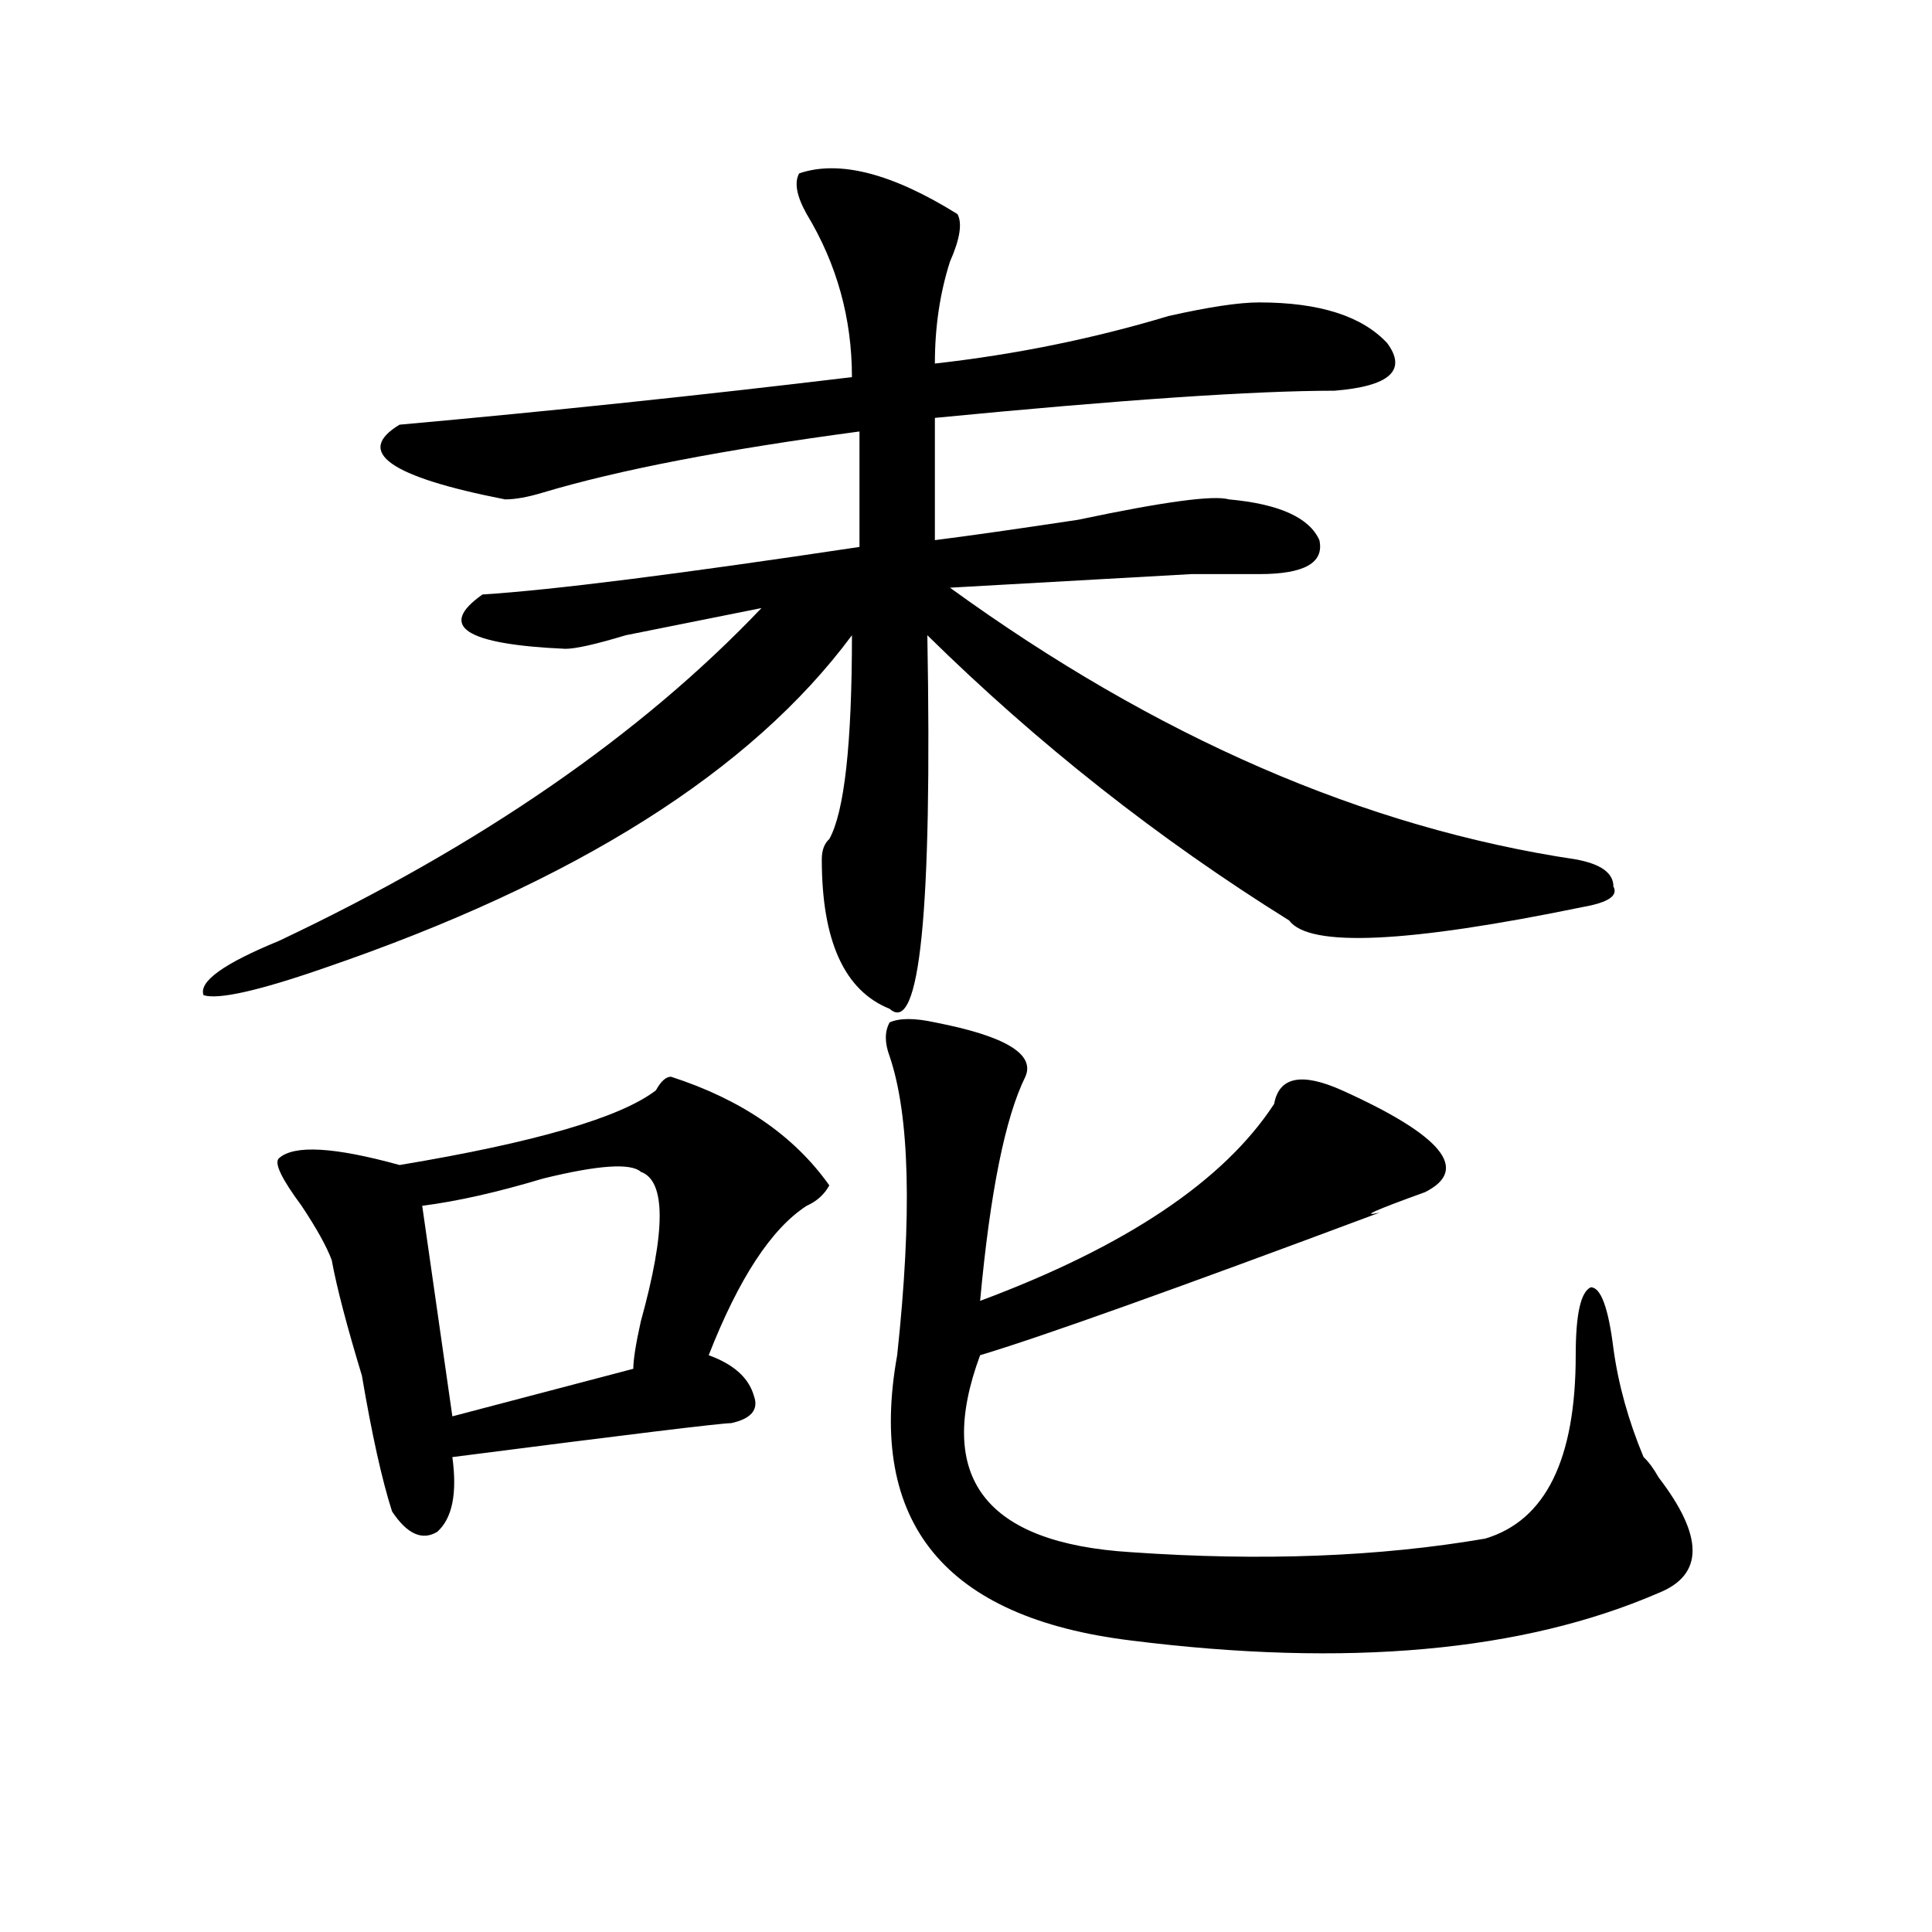 <?xml version="1.0" encoding="utf-8"?>
<!-- Generator: Adobe Illustrator 16.0.0, SVG Export Plug-In . SVG Version: 6.00 Build 0)  -->
<!DOCTYPE svg PUBLIC "-//W3C//DTD SVG 1.1//EN" "http://www.w3.org/Graphics/SVG/1.1/DTD/svg11.dtd">
<svg version="1.1" id="图层_1" xmlns="http://www.w3.org/2000/svg" xmlns:xlink="http://www.w3.org/1999/xlink" x="0px" y="0px"
	 width="1000px" height="1000px" viewBox="0 0 1000 1000" enable-background="new 0 0 1000 1000" xml:space="preserve">
<path d="M413.649,89.734c20.792-7.031,48.109,0,81.949,21.094c2.561,4.724,1.281,12.909-3.902,24.609
	c-5.244,16.425-7.805,34.003-7.805,52.734c41.584-4.669,81.949-12.854,120.973-24.609c20.792-4.669,36.402-7.031,46.828-7.031
	c31.219,0,53.291,7.031,66.34,21.094c10.365,14.063,1.281,22.302-27.316,24.609c-41.645,0-110.607,4.724-206.824,14.063v63.281
	c18.17-2.308,42.926-5.823,74.145-10.547c44.206-9.339,70.242-12.854,78.047-10.547c25.975,2.362,41.584,9.394,46.828,21.094
	c2.561,11.755-7.805,17.578-31.219,17.578c-5.244,0-16.951,0-35.121,0c-41.645,2.362-83.291,4.724-124.875,7.031
	C598.34,381.531,706.325,428.442,815.59,444.813c12.988,2.362,19.512,7.031,19.512,14.063c2.561,4.724-2.622,8.239-15.609,10.547
	c-91.095,18.786-141.826,21.094-152.191,7.031c-67.681-42.188-130.119-91.406-187.313-147.656
	c2.561,142.987-3.902,207.422-19.512,193.359c-23.414-9.339-35.121-35.156-35.121-77.344c0-4.669,1.281-8.185,3.902-10.547
	c7.805-14.063,11.707-49.219,11.707-105.469c-52.072,70.313-143.106,127.771-273.164,172.266
	c-33.841,11.755-54.633,16.425-62.438,14.063c-2.622-7.031,10.365-16.37,39.023-28.125
	c104.022-49.219,187.313-106.622,249.75-172.266c-23.414,4.724-46.828,9.394-70.242,14.063c-15.609,4.724-26.036,7.031-31.219,7.031
	c-52.072-2.308-66.34-11.7-42.926-28.125c36.402-2.308,101.461-10.547,195.117-24.609v-59.766
	c-70.242,9.394-124.875,19.94-163.898,31.641c-7.805,2.362-14.329,3.516-19.512,3.516c-59.877-11.7-78.047-24.609-54.633-38.672
	c78.047-7.031,156.094-15.216,234.141-24.609c0-30.433-7.805-58.558-23.414-84.375C412.307,101.489,411.027,94.458,413.649,89.734z
	 M347.309,557.313c36.402,11.755,63.718,30.487,81.949,56.25c-2.622,4.724-6.524,8.239-11.707,10.547
	c-18.231,11.755-35.121,37.519-50.73,77.344c12.988,4.724,20.792,11.755,23.414,21.094c2.561,7.031-1.342,11.755-11.707,14.063
	c-5.244,0-53.352,5.878-144.387,17.578c2.561,18.786,0,31.641-7.805,38.672c-7.805,4.724-15.609,1.208-23.414-10.547
	c-5.244-16.37-10.427-39.825-15.609-70.313c-7.805-25.763-13.049-45.703-15.609-59.766c-2.622-7.031-7.805-16.37-15.609-28.125
	c-10.427-14.063-14.329-22.247-11.707-24.609c7.805-7.031,28.597-5.823,62.438,3.516c70.242-11.7,114.448-24.609,132.68-38.672
	C342.065,559.675,344.687,557.313,347.309,557.313z M331.7,606.531c-5.244-4.669-22.134-3.516-50.73,3.516
	c-23.414,7.031-44.267,11.755-62.438,14.063l15.609,108.984l93.656-24.609c0-4.669,1.281-12.854,3.902-24.609
	C344.687,637.019,344.687,611.255,331.7,606.531z M483.891,529.188c36.402,7.031,52.011,16.425,46.828,28.125
	c-10.427,21.094-18.231,59.766-23.414,116.016c75.425-28.125,126.156-62.073,152.191-101.953
	c2.561-14.063,14.268-16.37,35.121-7.031c52.011,23.456,66.34,41.034,42.926,52.734c-26.036,9.394-33.841,12.909-23.414,10.547
	c-106.705,39.88-175.605,64.489-206.824,73.828c-23.414,63.281,2.561,97.284,78.047,101.953c67.62,4.724,128.777,2.362,183.41-7.031
	c31.219-9.339,46.828-40.979,46.828-94.922c0-21.094,2.561-32.794,7.805-35.156c5.183,0,9.085,10.547,11.707,31.641
	c2.561,18.786,7.805,37.519,15.609,56.25c2.561,2.362,5.183,5.878,7.805,10.547c23.414,30.487,23.414,50.372,0,59.766
	c-70.242,30.432-161.338,38.672-273.164,24.609c-96.278-11.756-136.582-60.919-120.973-147.656
	c7.805-72.62,6.463-124.2-3.902-154.688c-2.622-7.031-2.622-12.854,0-17.578C465.66,526.88,473.465,526.88,483.891,529.188z"/>
</svg>
